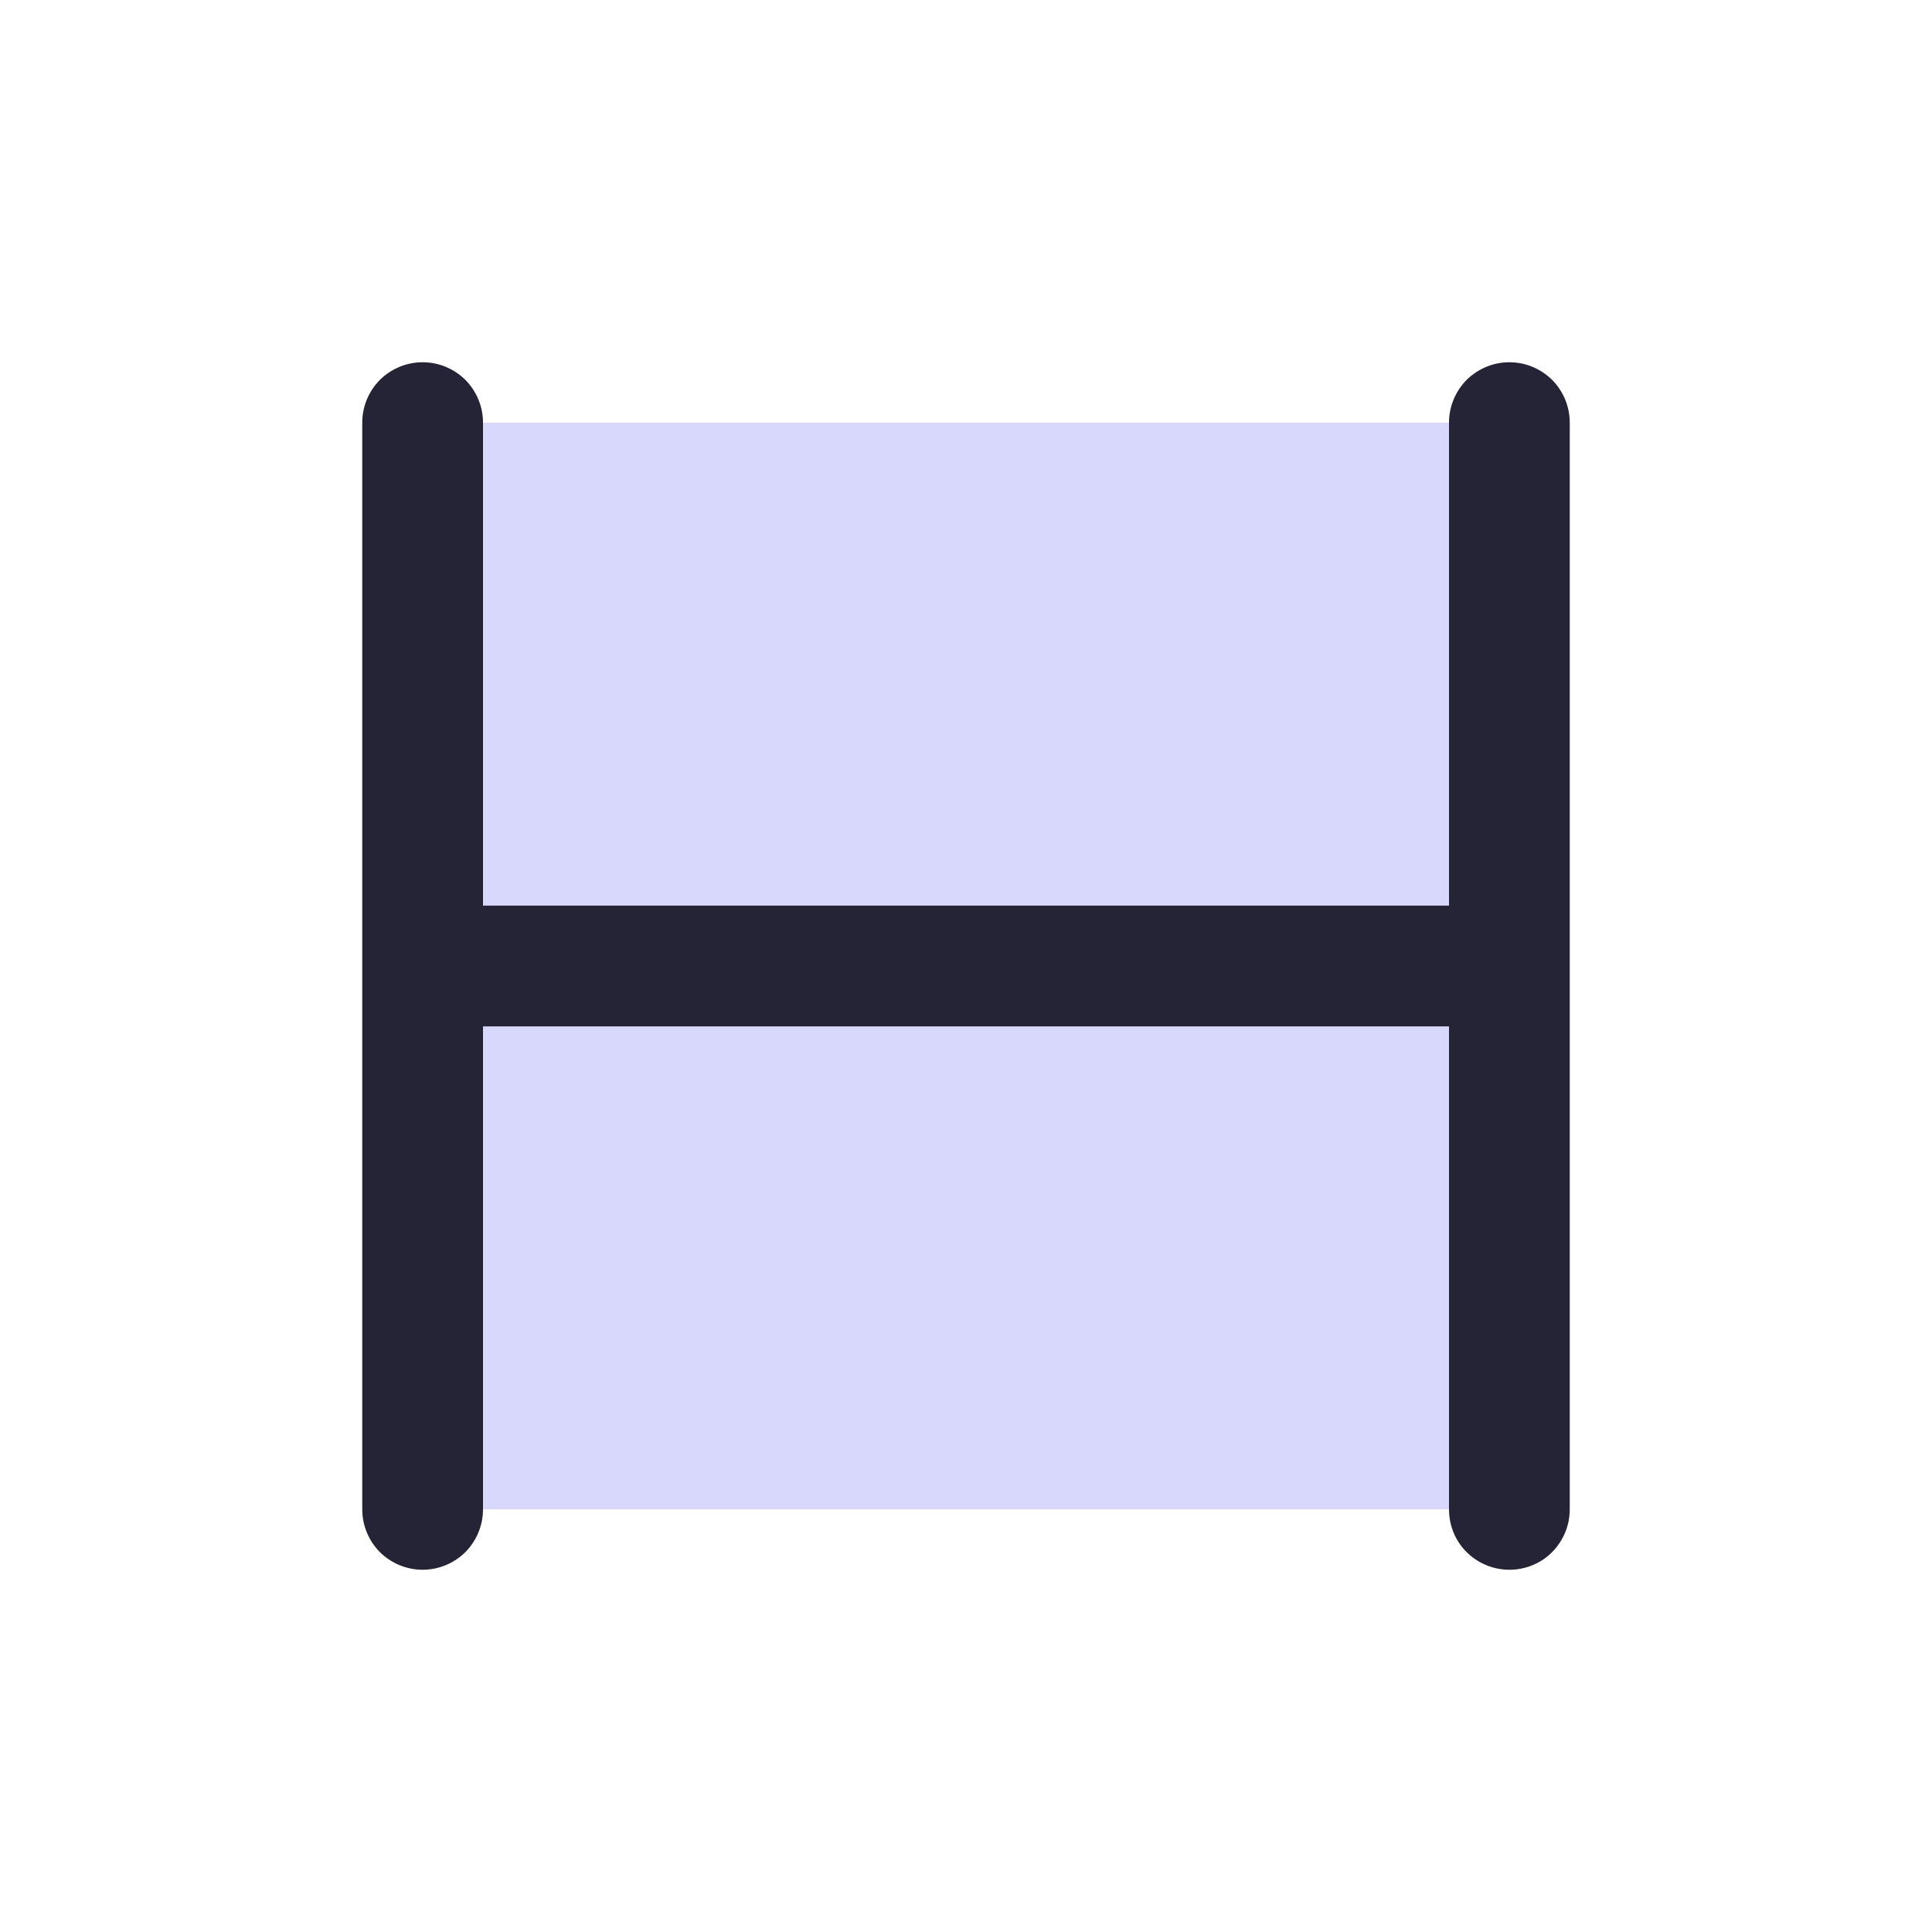 <svg width="16" height="16" id="Text-H-Duotone--Streamline-Phosphor" viewBox="0 0 16 16" fill="none" xmlns="http://www.w3.org/2000/svg">
  <desc>
    Text H Duotone Streamline Icon: https://streamlinehq.com
  </desc>
  <g id="text-h-duotone">
    <path stroke-width="0.062" d="M12.5 3.5v9H3.5V3.5h9Z" fill="#d8d8fd" id="Vector"></path>
    <path stroke-width="0.062" d="M13 3.5v9c0 0.133 -0.053 0.26 -0.146 0.354S12.633 13 12.5 13s-0.26 -0.053 -0.354 -0.146S12 12.633 12 12.5v-4H4v4c0 0.133 -0.053 0.26 -0.146 0.354C3.76 12.947 3.633 13 3.5 13s-0.26 -0.053 -0.354 -0.146C3.053 12.76 3 12.633 3 12.5V3.5c0 -0.133 0.053 -0.26 0.146 -0.354C3.24 3.053 3.367 3 3.5 3s0.26 0.053 0.354 0.146C3.947 3.24 4 3.367 4 3.5v4h8V3.5c0 -0.133 0.053 -0.26 0.146 -0.354C12.24 3.053 12.367 3 12.5 3s0.26 0.053 0.354 0.146C12.947 3.24 13 3.367 13 3.5Z" fill="#242436" id="Vector_2"></path>
  </g>
</svg>